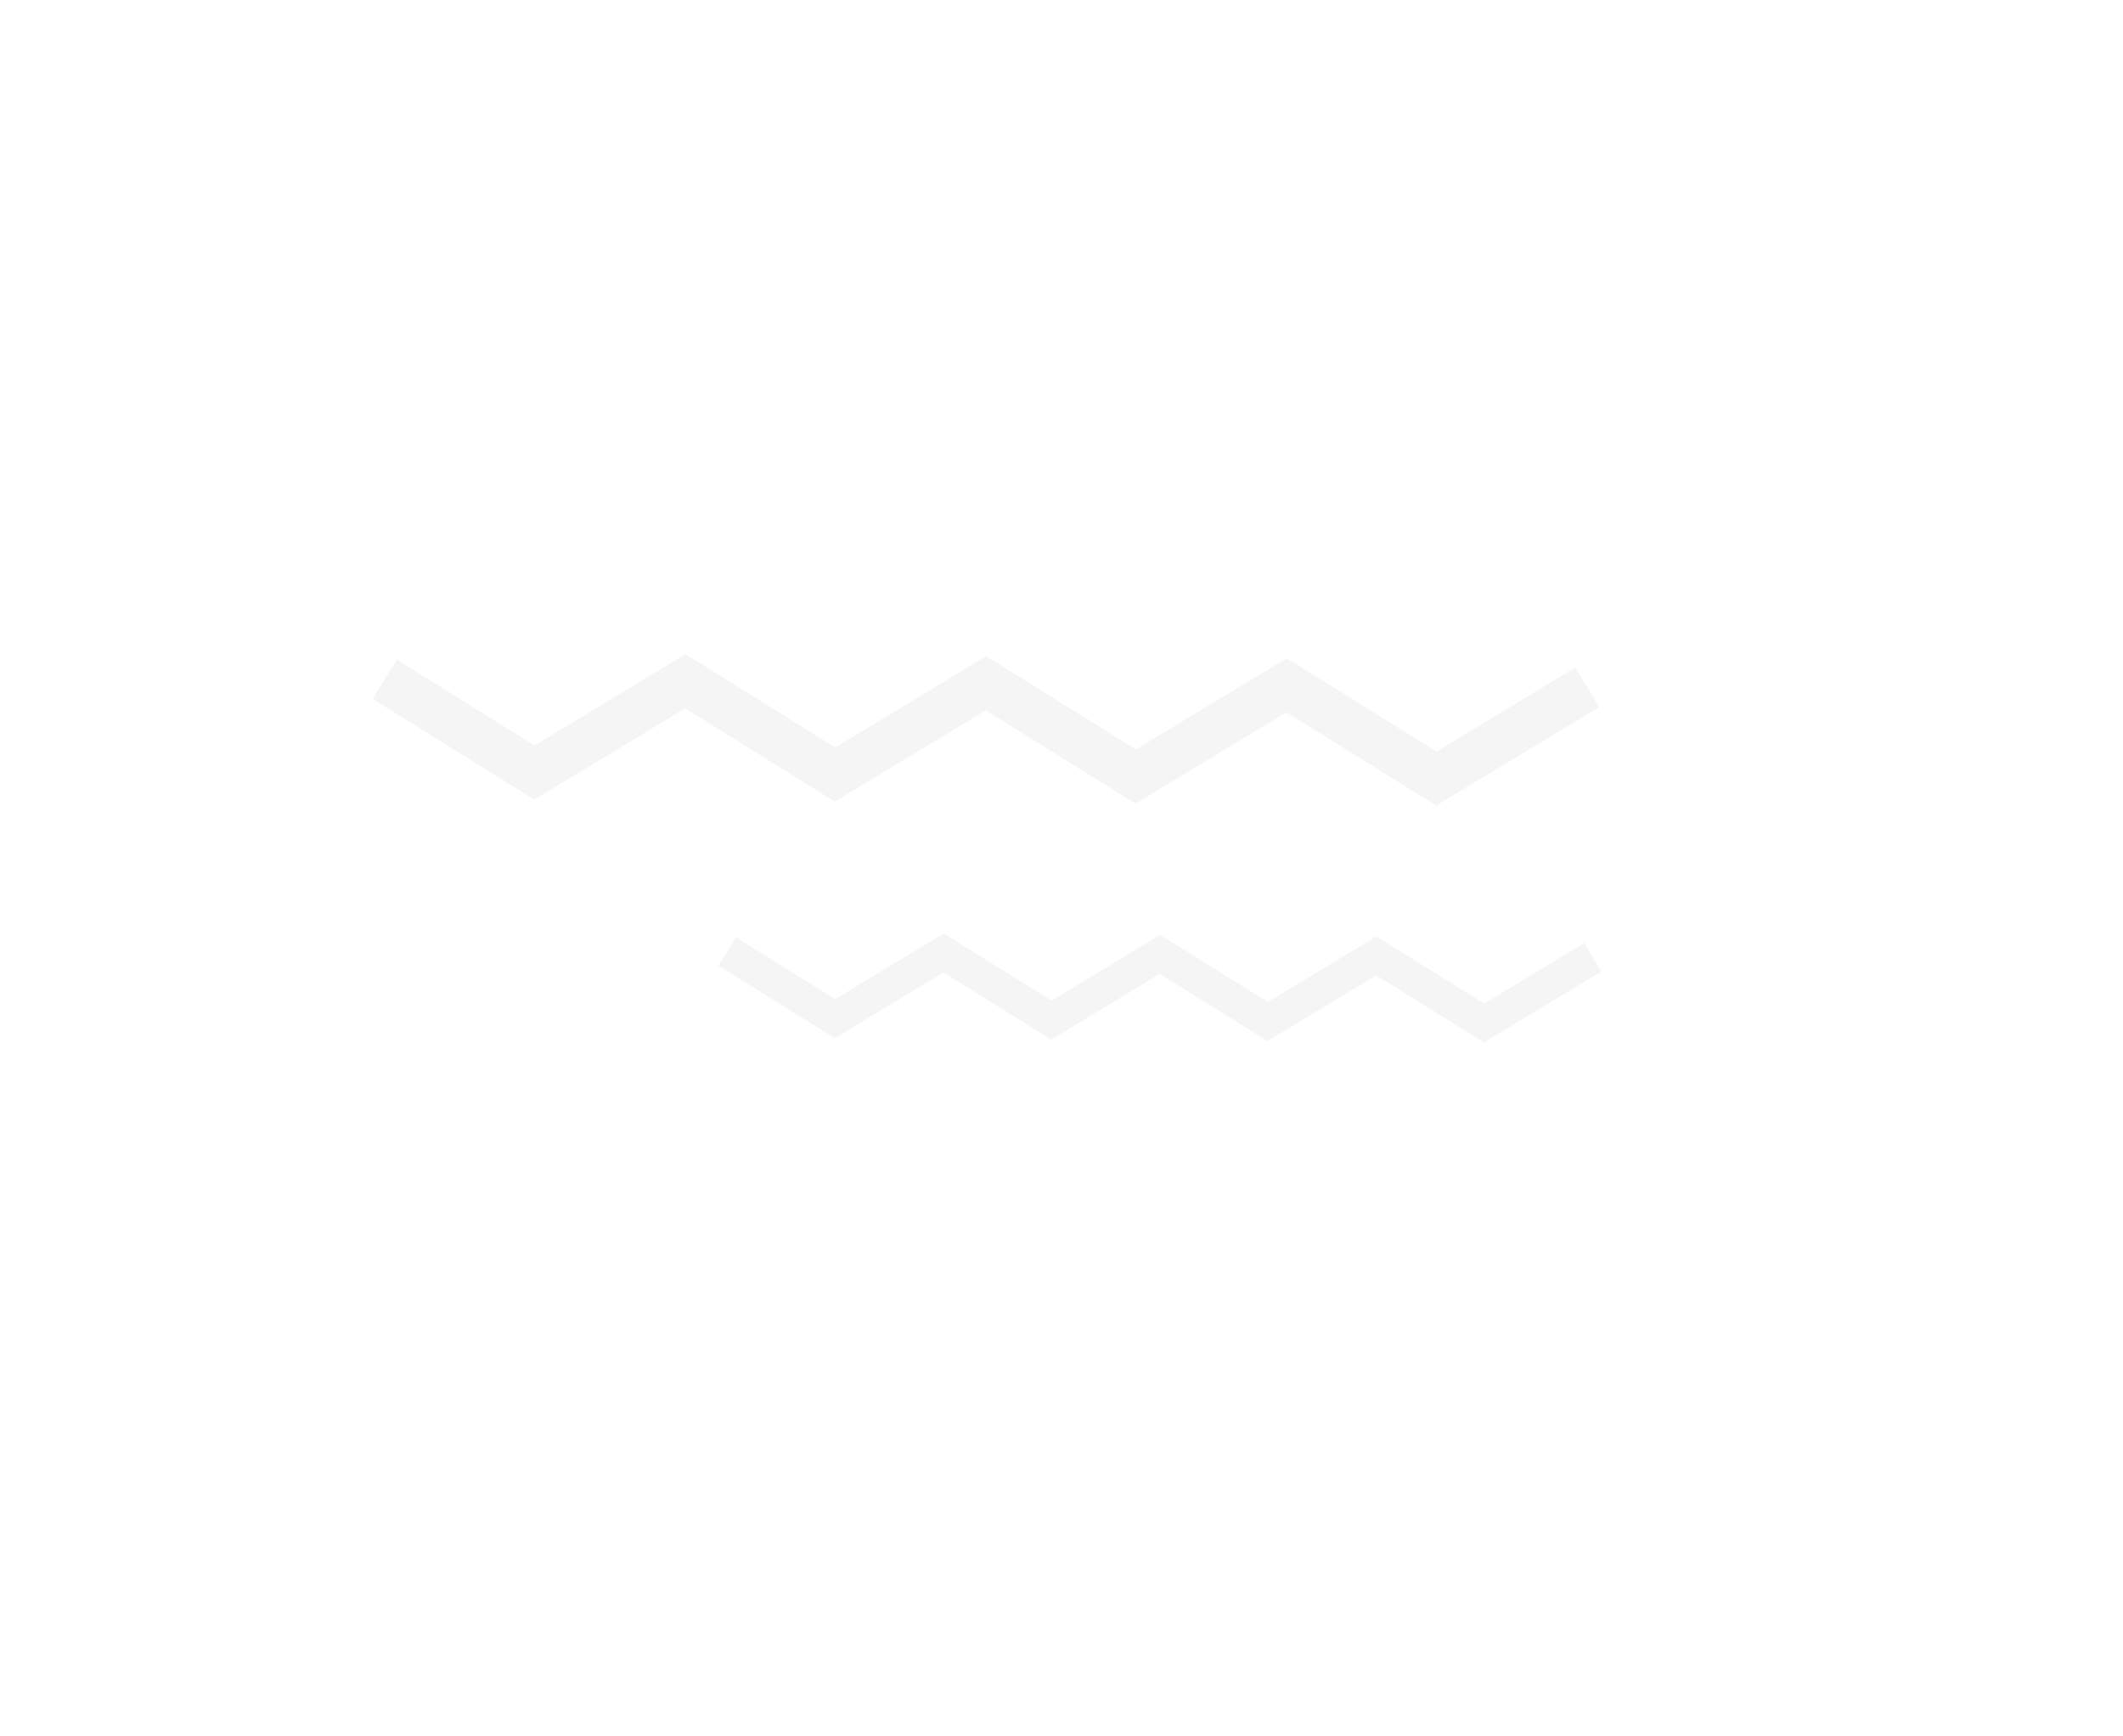 <svg width="148" height="121" viewBox="0 0 148 121" fill="none" xmlns="http://www.w3.org/2000/svg">
<path d="M58.2 72.362L50.09 67.307L51.309 65.343L58.215 69.643L65.795 65.066L73.303 69.744L80.875 65.165L88.383 69.843L95.953 65.272L103.469 69.952L110.434 65.736L111.629 67.719L103.449 72.661L95.941 67.983L88.361 72.56L80.853 67.882L73.281 72.461L65.773 67.783L58.2 72.362Z" fill="#D0D0D0" fill-opacity="0.2"/>
<path d="M37.243 55.736L25.974 48.713L27.668 45.983L37.263 51.958L47.796 45.599L58.228 52.099L68.749 45.737L79.182 52.236L89.701 45.886L100.144 52.387L109.821 46.53L111.482 49.285L100.116 56.152L89.683 49.652L79.151 56.011L68.719 49.512L58.197 55.874L47.765 49.375L37.243 55.736Z" fill="#D0D0D0" fill-opacity="0.2"/>
</svg>
